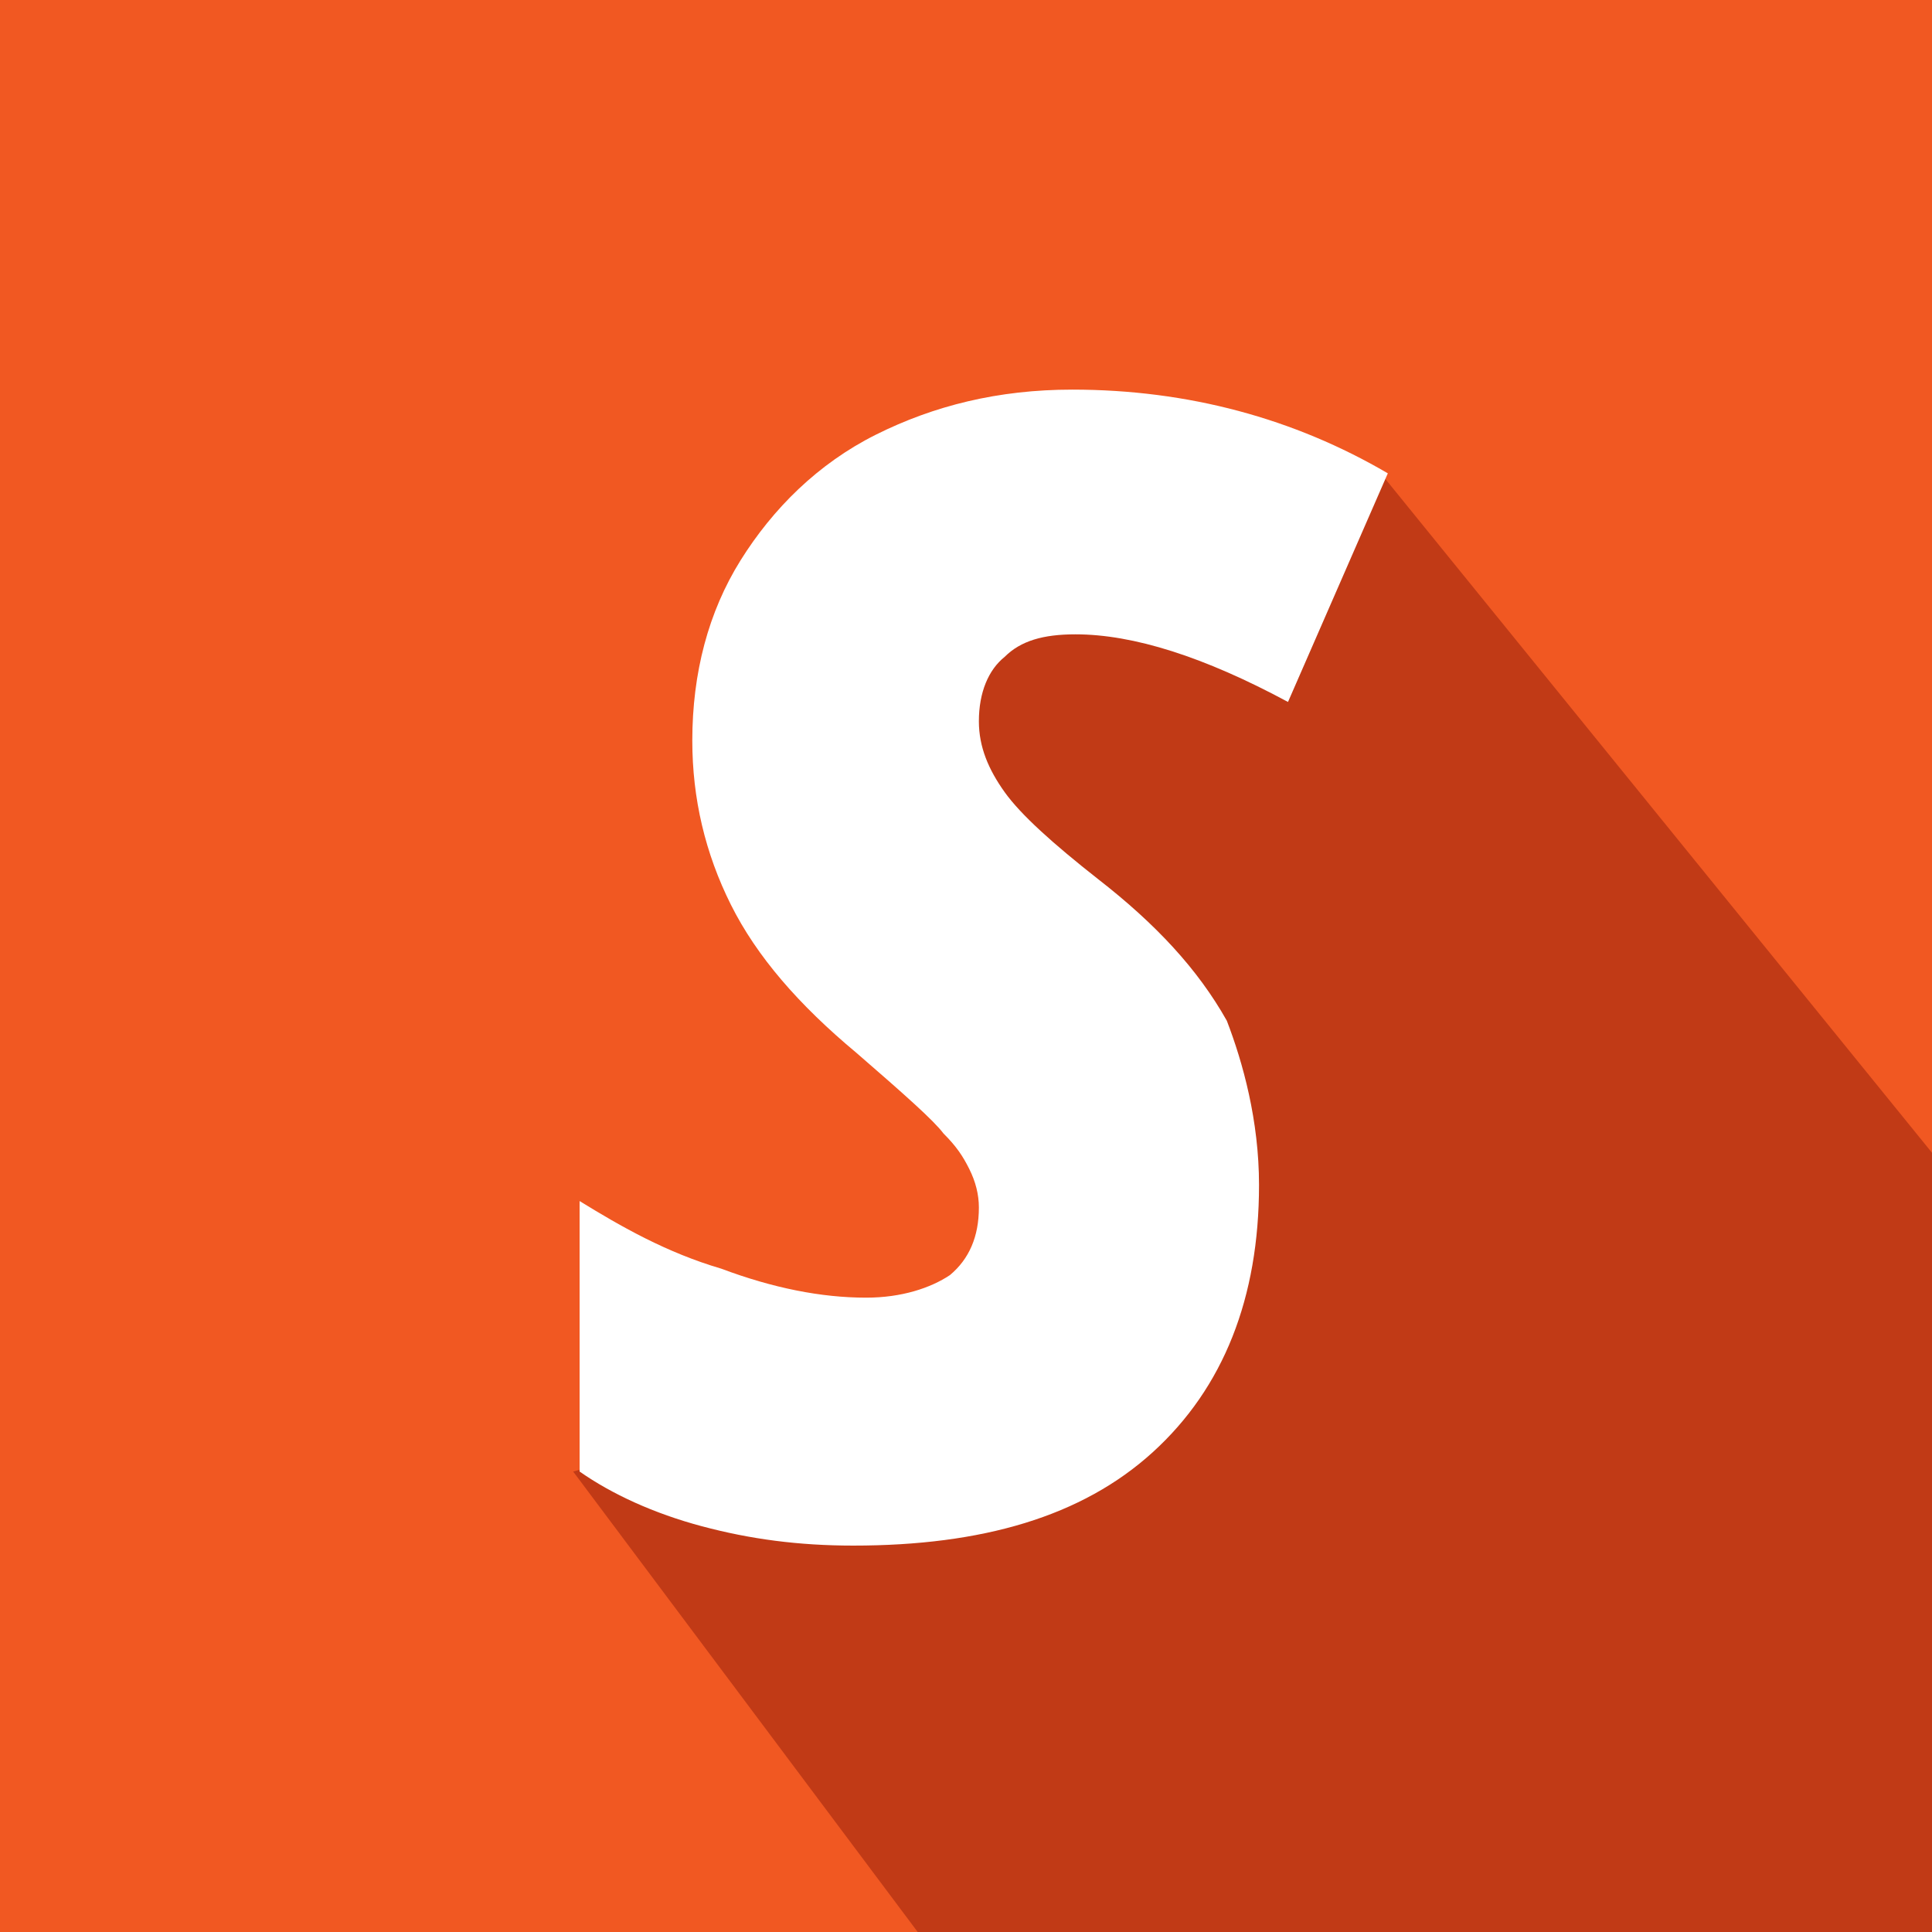 <?xml version="1.0" encoding="utf-8"?>
<svg xmlns="http://www.w3.org/2000/svg" xmlns:xlink="http://www.w3.org/1999/xlink" version="1.1" id="Layer_1" x="0px" y="0px" width="60px" height="60px" viewBox="0 0 60 60" style="enable-background:new 0 0 60 60;">
<style type="text/css">
	.st0{fill:#F15822;}
	.st1{fill:#C13A16;}
	.st2{fill:#FFFFFF;}
</style>
<rect class="st0" width="60" height="60"/>
<polygon class="st1" points="17.8,45.7 28.5,60 60,60 60,35.8 42.8,14.6 29.2,16.3 31.1,42.1"/>
<path class="st2" d="M39.1,36.8c0,3.5-1.1,6.3-3.3,8.3c-2.2,2-5.3,2.9-9.3,2.9c-1.7,0-3.2-0.2-4.7-0.6c-1.5-0.4-2.8-1-3.8-1.7v-8.4  c1.3,0.8,2.7,1.6,4.4,2.1c1.6,0.6,3.1,0.9,4.5,0.9c1.1,0,2-0.3,2.6-0.7c0.6-0.5,0.9-1.2,0.9-2.1c0-0.4-0.1-0.8-0.3-1.2  c-0.2-0.4-0.4-0.7-0.8-1.1c-0.3-0.4-1.2-1.2-2.7-2.5c-1.8-1.5-3.1-3-3.9-4.6c-0.8-1.6-1.2-3.3-1.2-5.1c0-2.1,0.5-4,1.5-5.6  s2.4-3,4.2-3.9c1.8-0.9,3.8-1.4,6.1-1.4c3.6,0,6.9,0.9,9.8,2.6l-3.1,7.1c-2.6-1.4-4.8-2.1-6.6-2.1c-1,0-1.7,0.2-2.2,0.7  c-0.5,0.4-0.8,1.1-0.8,2c0,0.8,0.3,1.5,0.8,2.2c0.5,0.7,1.5,1.6,2.9,2.7c1.8,1.4,3.1,2.8,4,4.4C38.6,33,39.1,34.8,39.1,36.8z"/>
</svg>